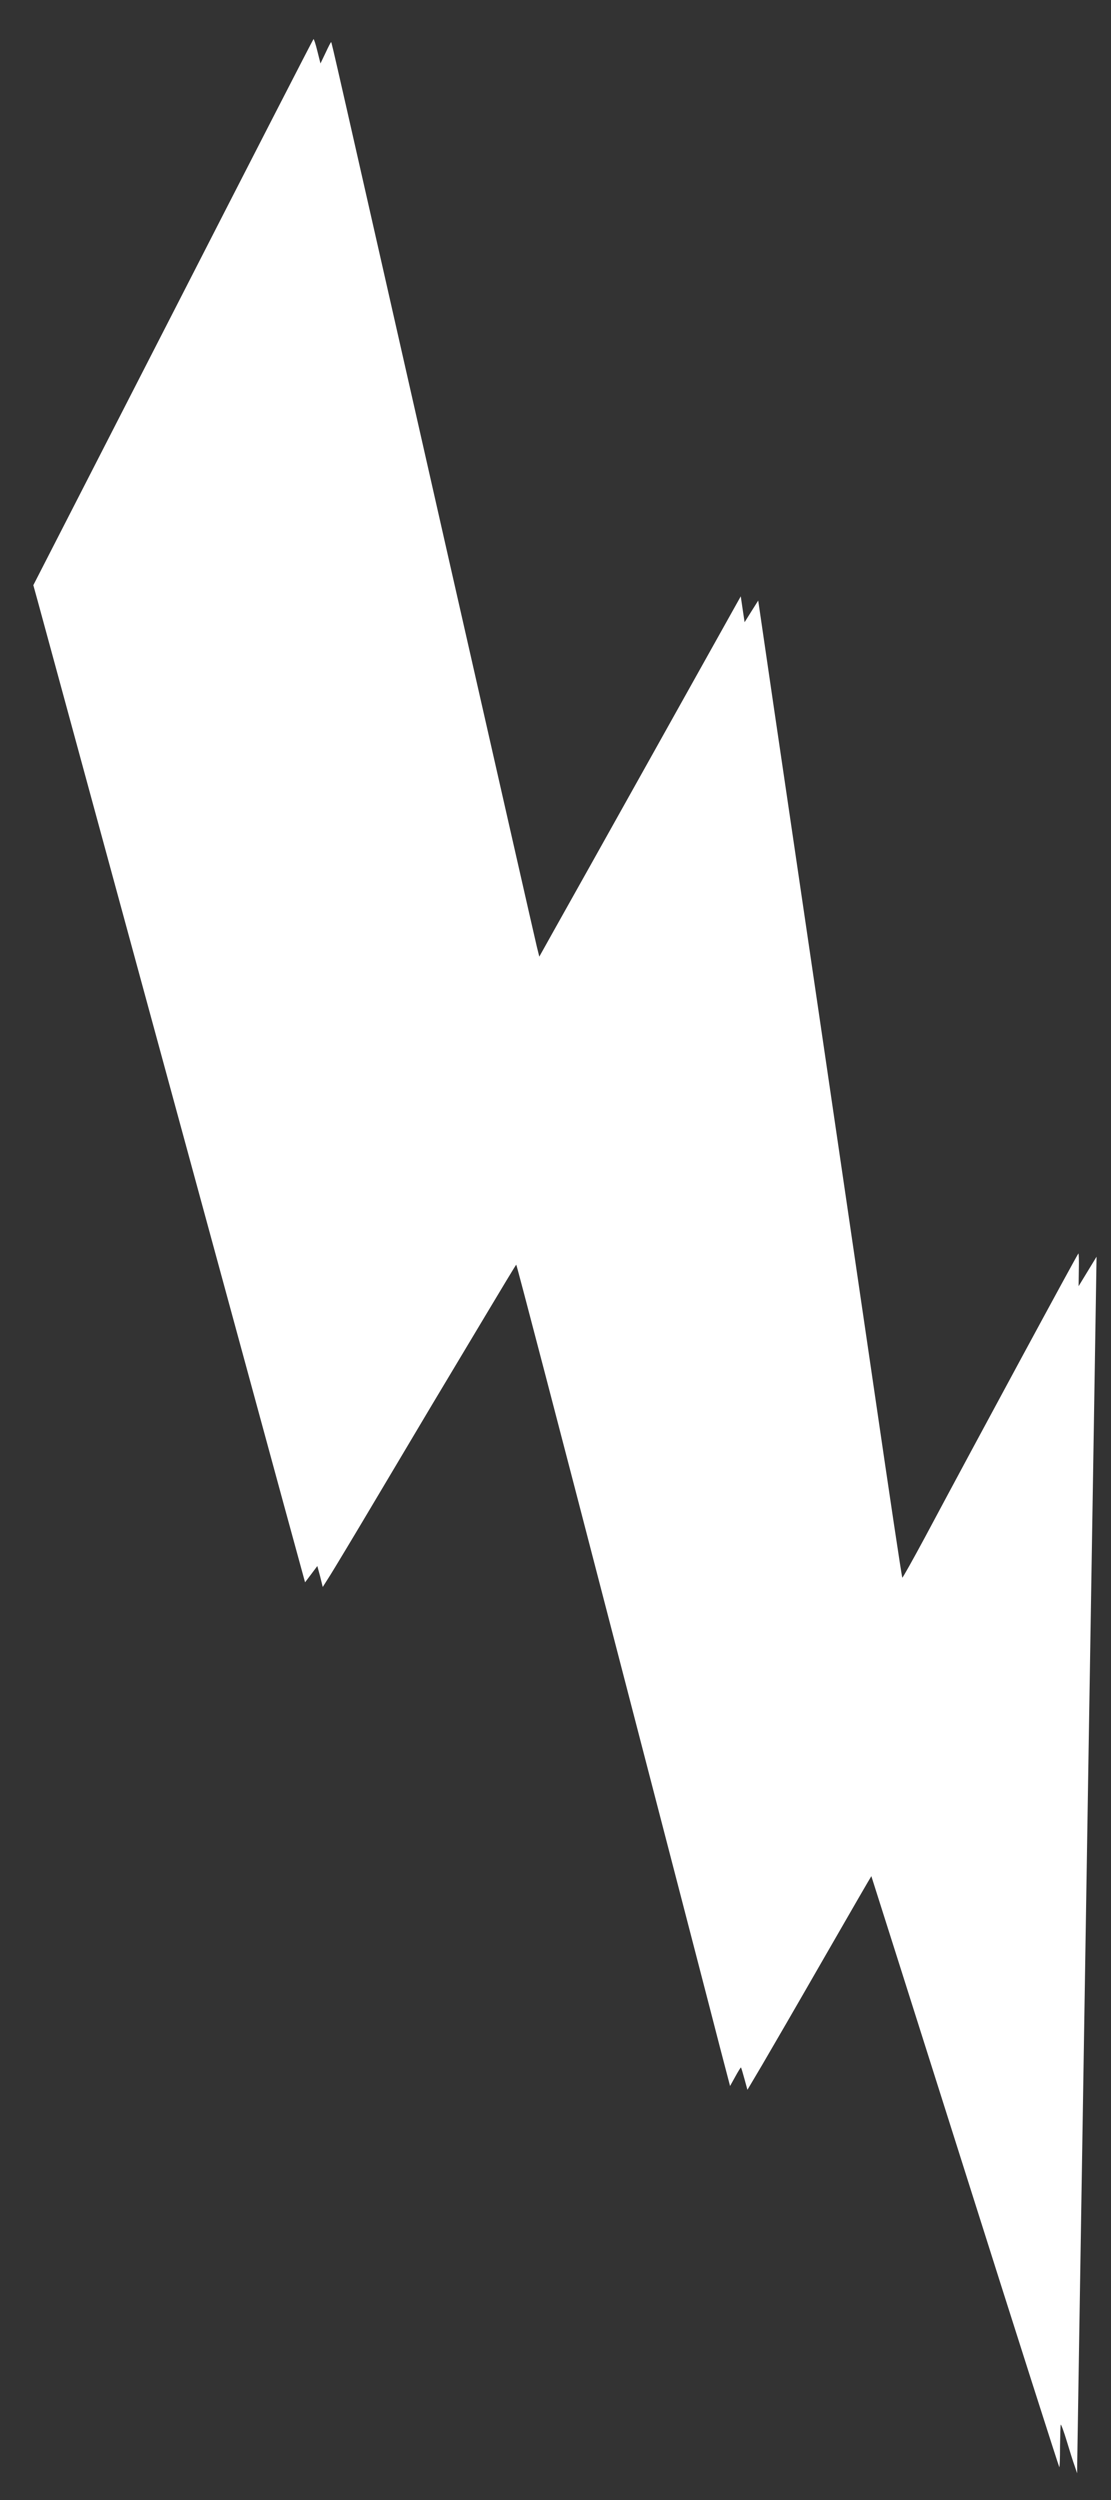 <?xml version="1.0" encoding="UTF-8"?> <svg xmlns="http://www.w3.org/2000/svg" width="24" height="54" viewBox="0 0 24 54" fill="none"><rect x="0" y="0" width="24" height="54" fill="#333333" stroke="none"/> <path d="M3.74 6.747L0.72 12.64L0.815 12.984C0.899 13.297 5.019 28.42 6.124 32.474L6.59 34.178L6.723 34.002L6.855 33.826L6.916 34.052L6.972 34.279L7.141 34.012C7.233 33.864 7.654 33.166 8.074 32.458C8.494 31.75 9.056 30.81 9.318 30.367C9.583 29.926 10.1 29.061 10.47 28.443C10.838 27.827 11.144 27.319 11.152 27.317C11.161 27.314 12.104 30.927 13.249 35.341C14.396 39.757 15.432 43.749 15.55 44.213L15.771 45.058L15.883 44.856C15.944 44.744 16.001 44.654 16.006 44.657C16.012 44.66 16.046 44.772 16.081 44.902L16.146 45.14L16.464 44.603C16.636 44.31 17.238 43.272 17.797 42.298C18.356 41.325 18.819 40.526 18.823 40.525C18.823 40.525 19.736 43.398 20.848 46.911C21.96 50.425 22.878 53.296 22.884 53.292C22.892 53.29 22.899 53.091 22.899 52.845C22.902 52.601 22.908 52.391 22.914 52.373C22.922 52.359 22.982 52.521 23.045 52.73C23.109 52.943 23.185 53.185 23.217 53.27L23.268 53.423L23.271 53.158C23.273 53.013 23.334 49.15 23.408 44.578C23.48 40.006 23.574 34.213 23.615 31.707L23.688 27.145L23.493 27.465L23.3 27.782L23.305 27.425C23.31 27.229 23.304 27.072 23.296 27.075C23.279 27.08 21.115 31.081 19.983 33.202C19.72 33.691 19.499 34.085 19.492 34.078C19.481 34.072 19.214 32.285 18.896 30.108C18.578 27.931 18.033 24.229 17.689 21.884C17.343 19.538 16.908 16.573 16.719 15.297L16.379 12.972L16.231 13.207L16.085 13.44L16.043 13.161L16.002 12.881L14.157 16.183C13.143 17.998 12.162 19.75 11.98 20.073L11.65 20.664L11.597 20.45C11.567 20.33 10.726 16.624 9.725 12.214C7.163 0.905 7.167 0.917 7.153 0.91C7.147 0.907 7.094 1.009 7.035 1.137L6.923 1.371L6.856 1.105C6.82 0.957 6.782 0.84 6.772 0.845C6.763 0.848 5.4 3.503 3.74 6.747Z" fill="white"></path> </svg> 